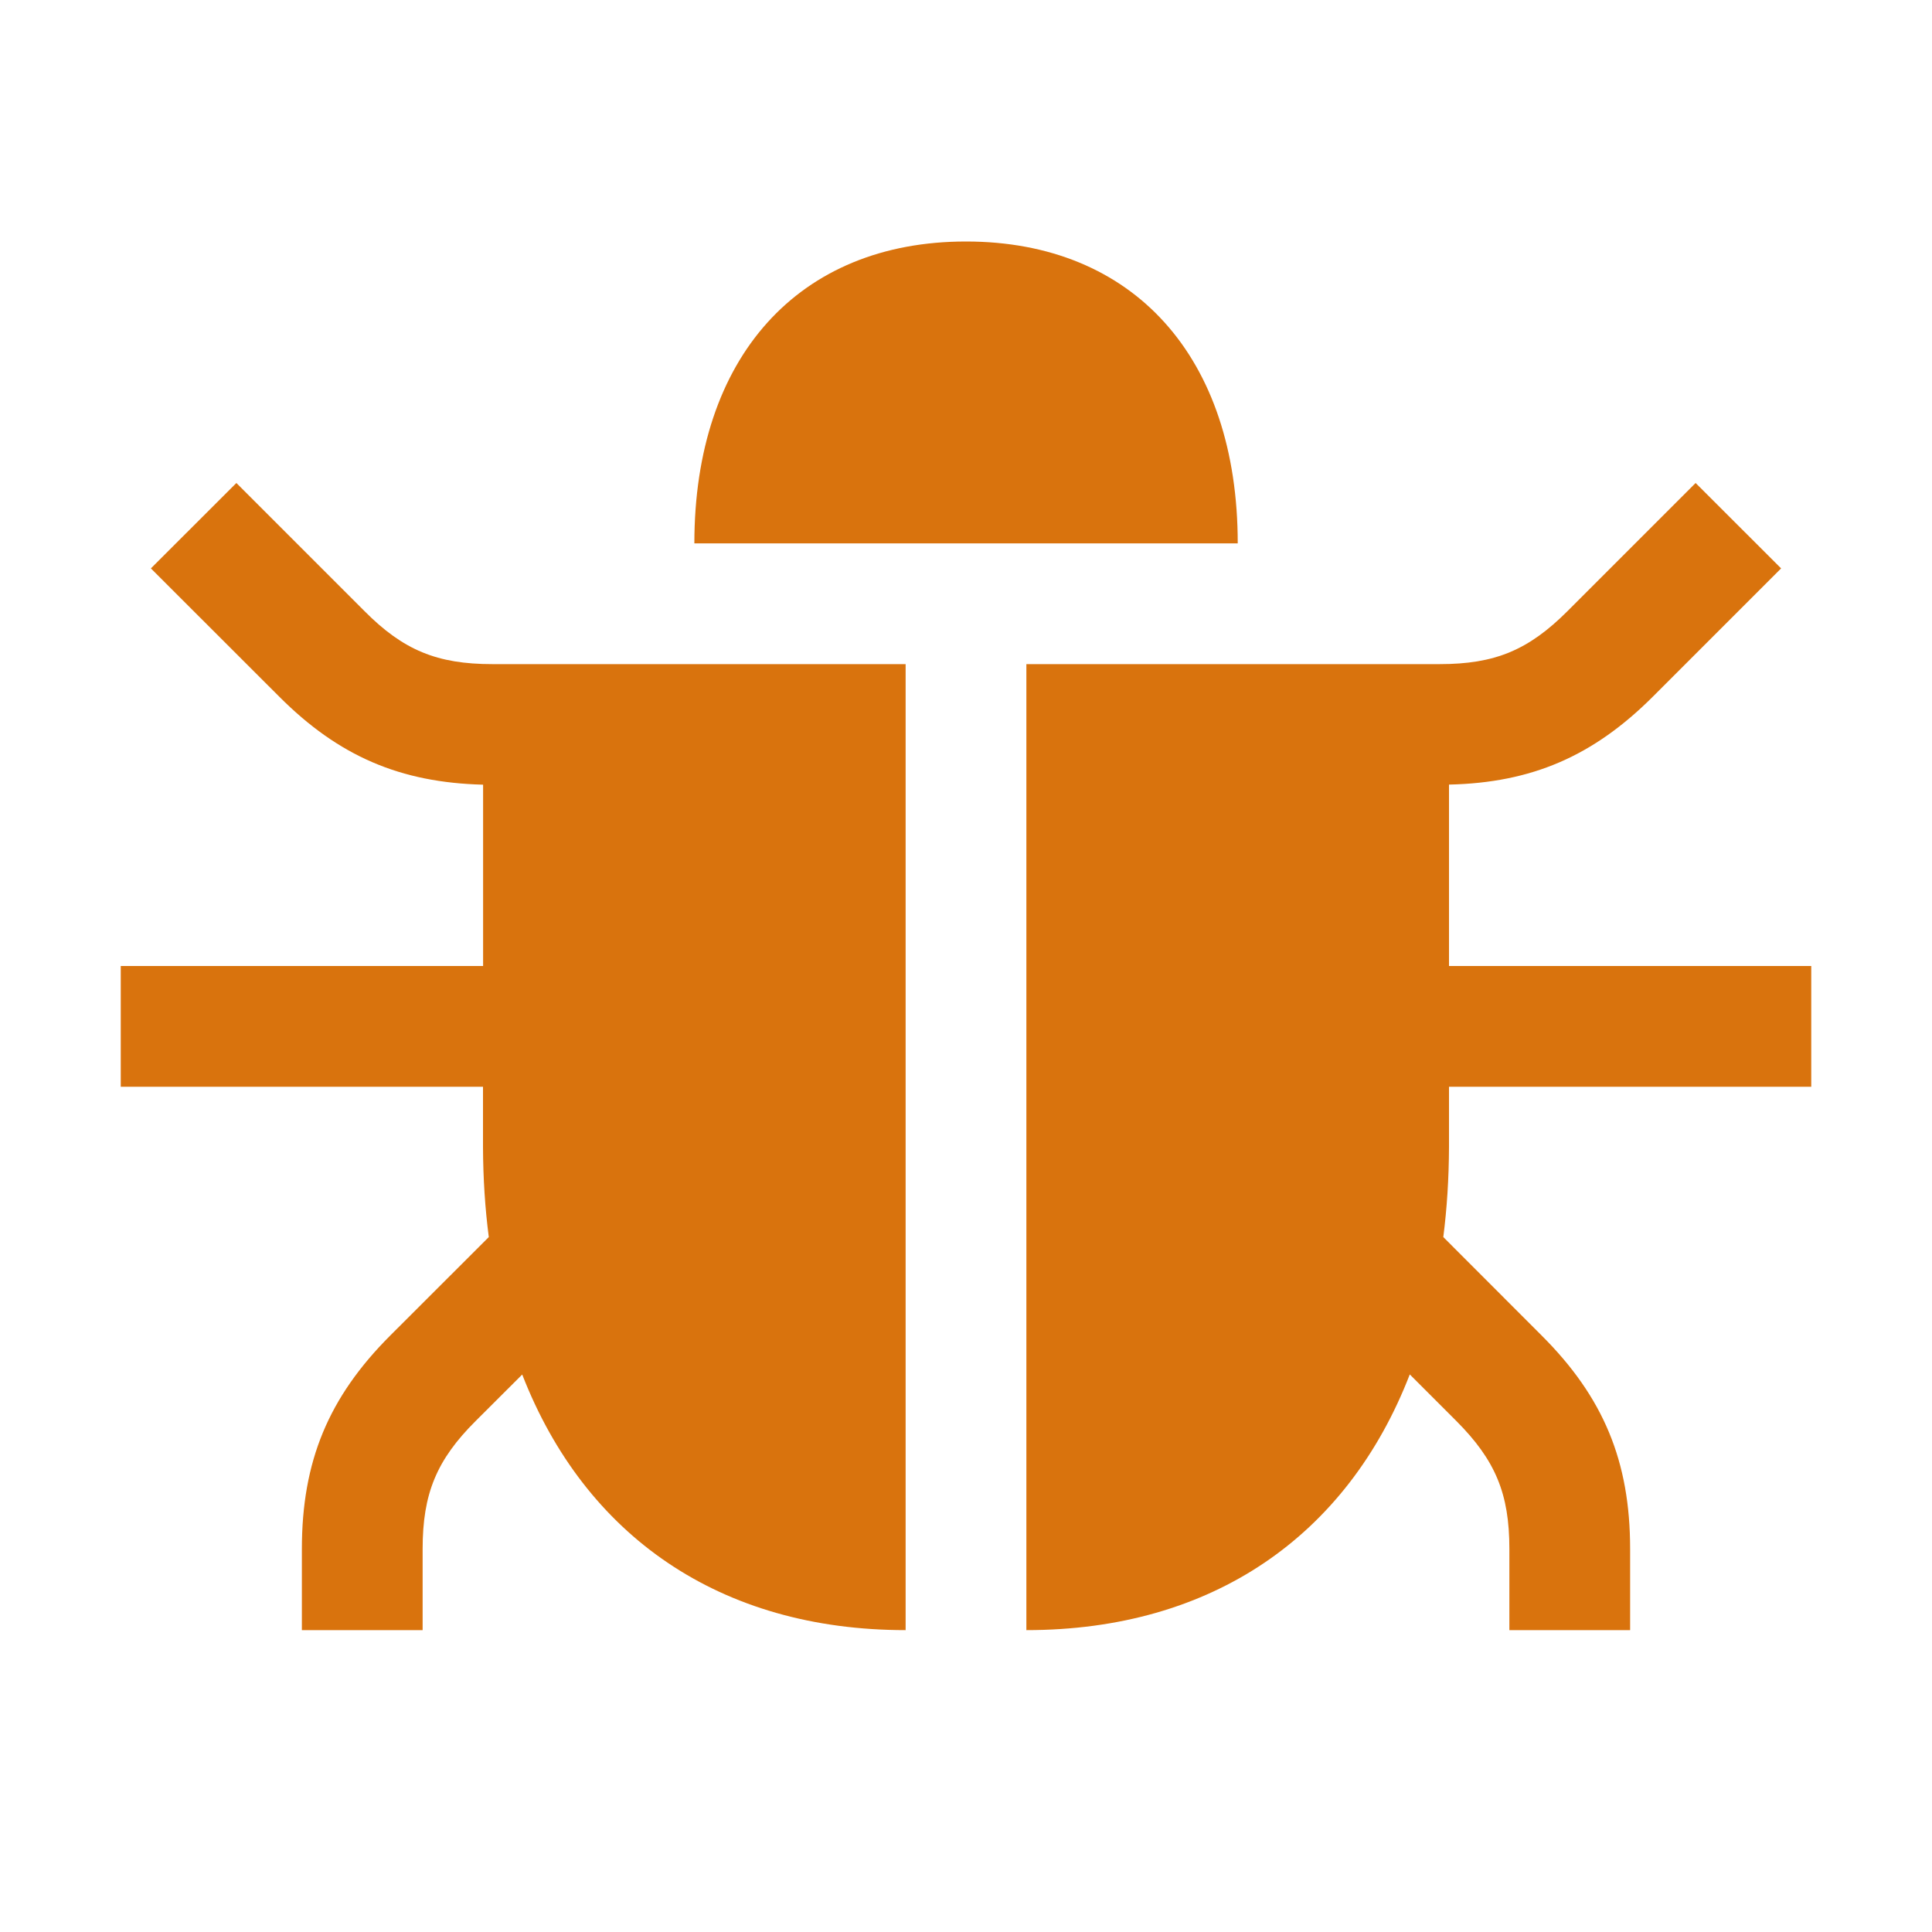 <svg xmlns="http://www.w3.org/2000/svg" viewBox="0 0 20 20" fill="#d9730d"><path d="M10 2.5c-1.734 0-2.812 1.197-2.812 3.125h5.625C12.813 3.697 11.734 2.5 10 2.5m5 8.75h3.75V10H15V8.122c.856-.019 1.494-.294 2.113-.913l1.325-1.325L17.553 5l-1.325 1.325c-.406.406-.753.55-1.325.55h-4.278v10c1.922 0 3.322-.975 3.969-2.647l.481.481c.406.407.55.754.55 1.325v.841h1.25v-.84c0-.907-.275-1.57-.916-2.21l-1.018-1.019q.057-.445.059-.931zM3.772 6.325 2.447 5l-.885.884L2.889 7.21c.618.62 1.256.891 2.112.913V10H1.25v1.25H5v.625q.002.486.06.931l-1.02 1.019c-.64.64-.915 1.303-.915 2.21v.84h1.25v-.84c0-.572.144-.922.55-1.326l.481-.48c.65 1.671 2.047 2.646 3.969 2.646v-10H5.097c-.572 0-.922-.144-1.325-.55" fill="#d9730d"></path></svg>